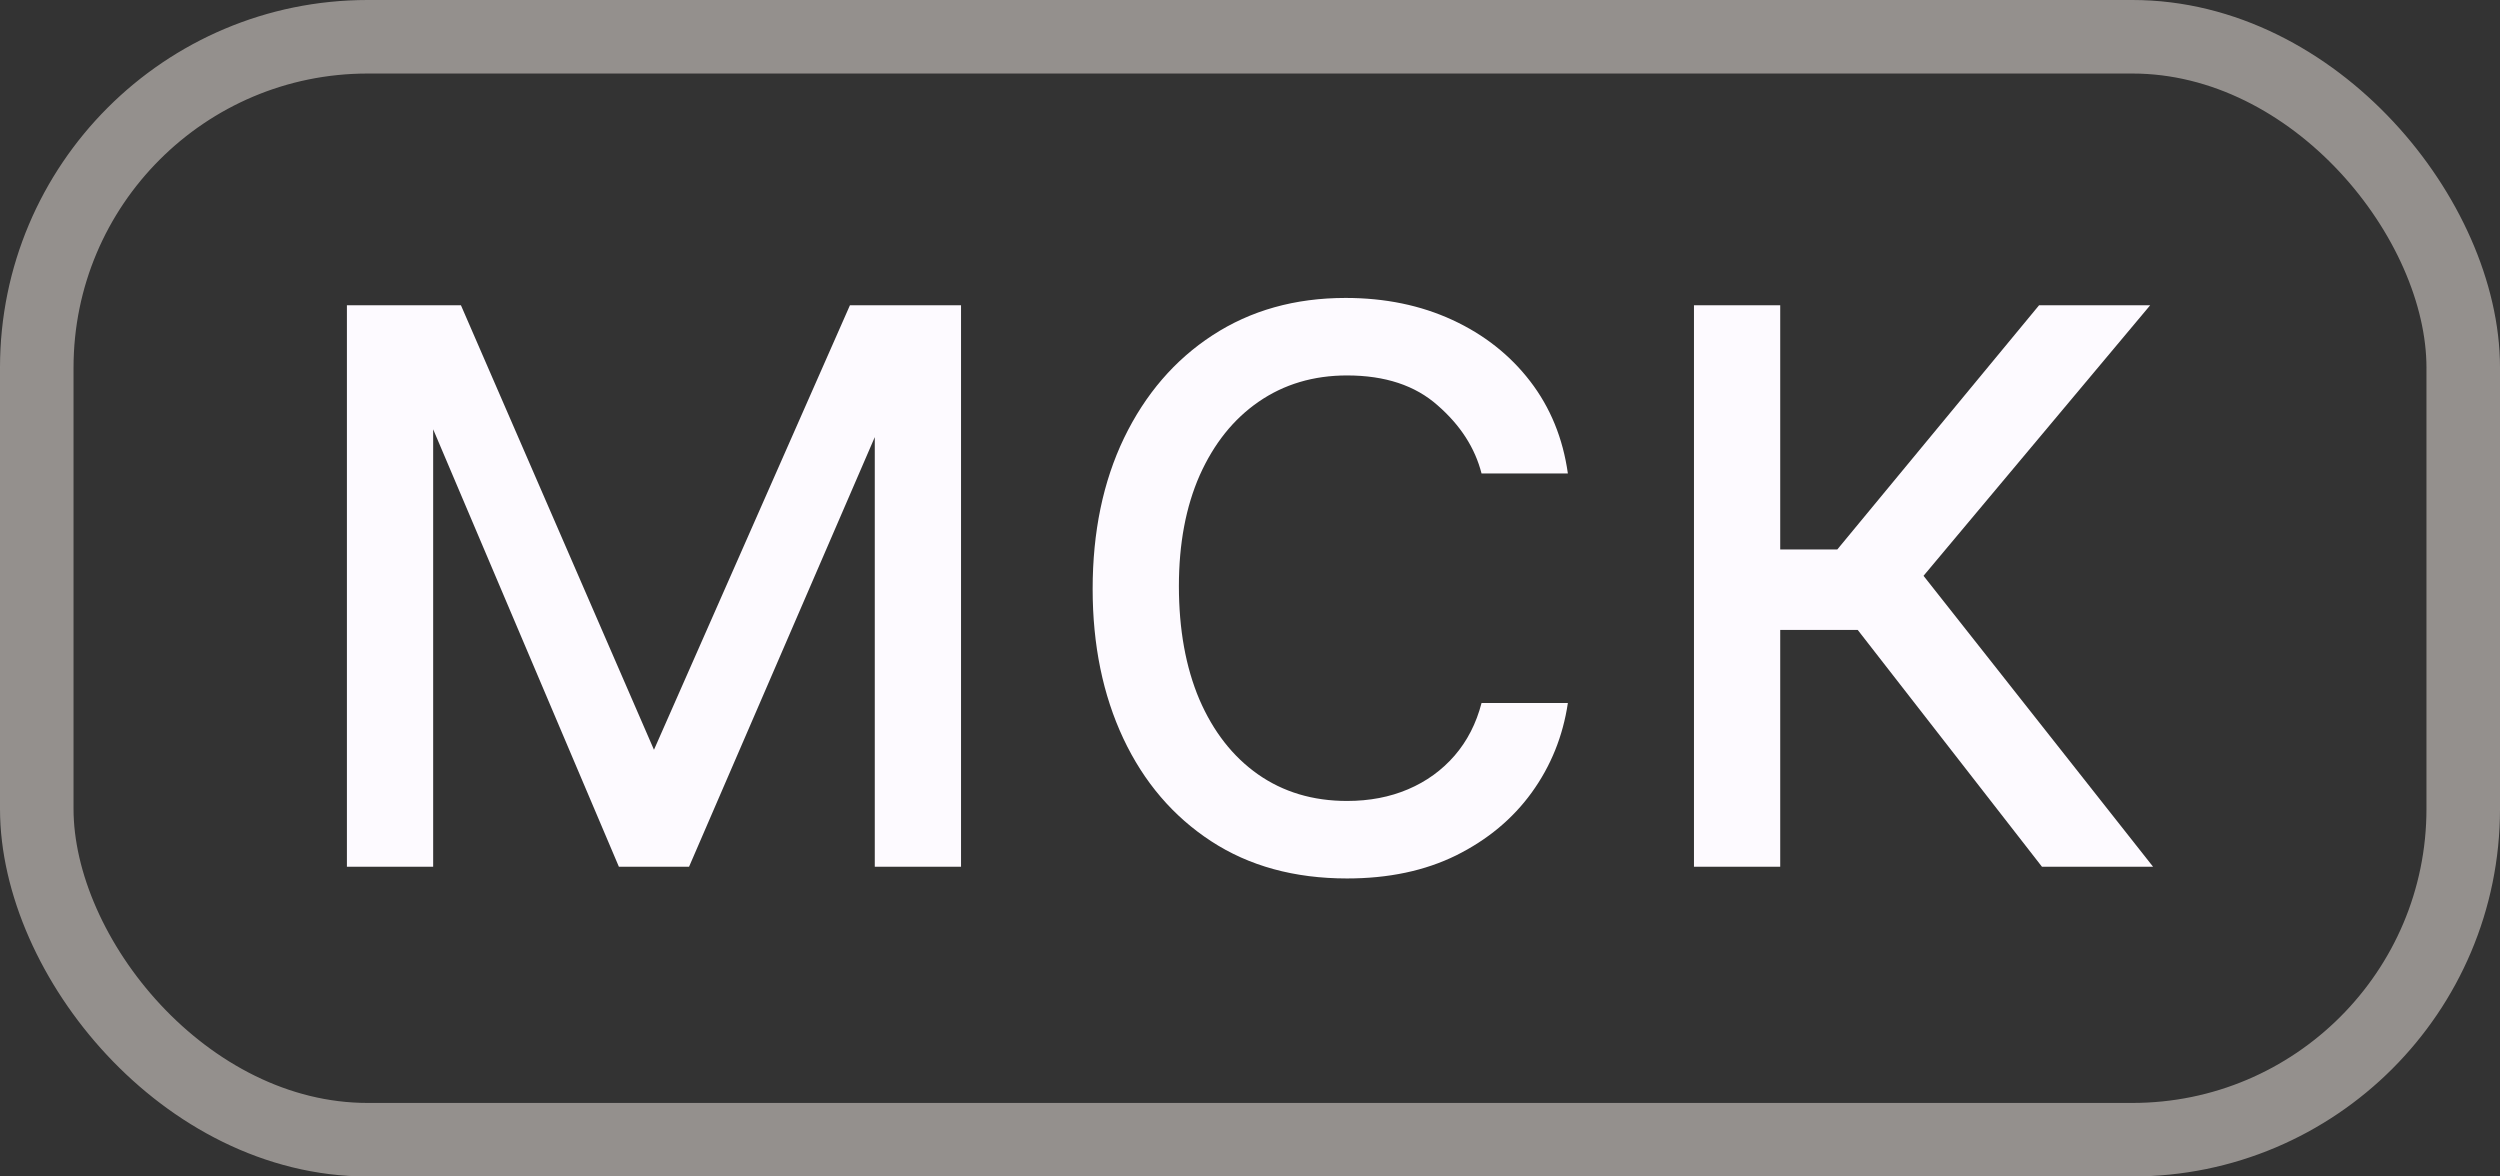 <?xml version="1.0" encoding="UTF-8"?> <svg xmlns="http://www.w3.org/2000/svg" width="34" height="16" viewBox="0 0 34 16" fill="none"><rect x="0" y="0" width="34" height="16" fill="#333333" stroke="none"/> <rect x="0.5" y="0.5" width="33" height="15" rx="4.5" stroke="#F6EFE8" stroke-opacity="0.5"></rect> <path d="M8.894 10.197L11.559 4.152H12.672L9.371 11.788H8.417L5.175 4.152H6.269L8.894 10.197ZM5.891 4.152V11.788H4.718V4.152H5.891ZM11.897 11.788V4.152H13.07V11.788H11.897Z" fill="#FDFAFF"></path> <path d="M18.32 11.947C17.604 11.947 16.988 11.778 16.471 11.44C15.954 11.102 15.556 10.636 15.277 10.043C14.999 9.45 14.86 8.772 14.86 8.01C14.86 7.234 15.002 6.55 15.287 5.957C15.576 5.36 15.977 4.894 16.49 4.56C17.008 4.222 17.611 4.052 18.3 4.052C18.837 4.052 19.321 4.152 19.752 4.351C20.183 4.55 20.536 4.828 20.811 5.186C21.086 5.544 21.256 5.962 21.323 6.439H20.149C20.06 6.091 19.861 5.783 19.553 5.514C19.248 5.242 18.837 5.106 18.32 5.106C17.863 5.106 17.462 5.226 17.117 5.464C16.775 5.7 16.509 6.033 16.316 6.464C16.128 6.891 16.033 7.393 16.033 7.97C16.033 8.56 16.126 9.074 16.311 9.511C16.5 9.949 16.765 10.289 17.107 10.53C17.452 10.772 17.856 10.893 18.32 10.893C18.625 10.893 18.902 10.84 19.15 10.734C19.399 10.628 19.609 10.476 19.782 10.277C19.954 10.078 20.077 9.839 20.149 9.561H21.323C21.256 10.012 21.092 10.418 20.831 10.779C20.572 11.137 20.229 11.422 19.802 11.634C19.377 11.843 18.883 11.947 18.32 11.947Z" fill="#FDFAFF"></path> <path d="M23.038 11.788V4.152H24.211V7.473H24.987L27.731 4.152H29.242L26.16 7.831L29.282 11.788H27.771L25.265 8.567H24.211V11.788H23.038Z" fill="#FDFAFF"></path> </svg> 